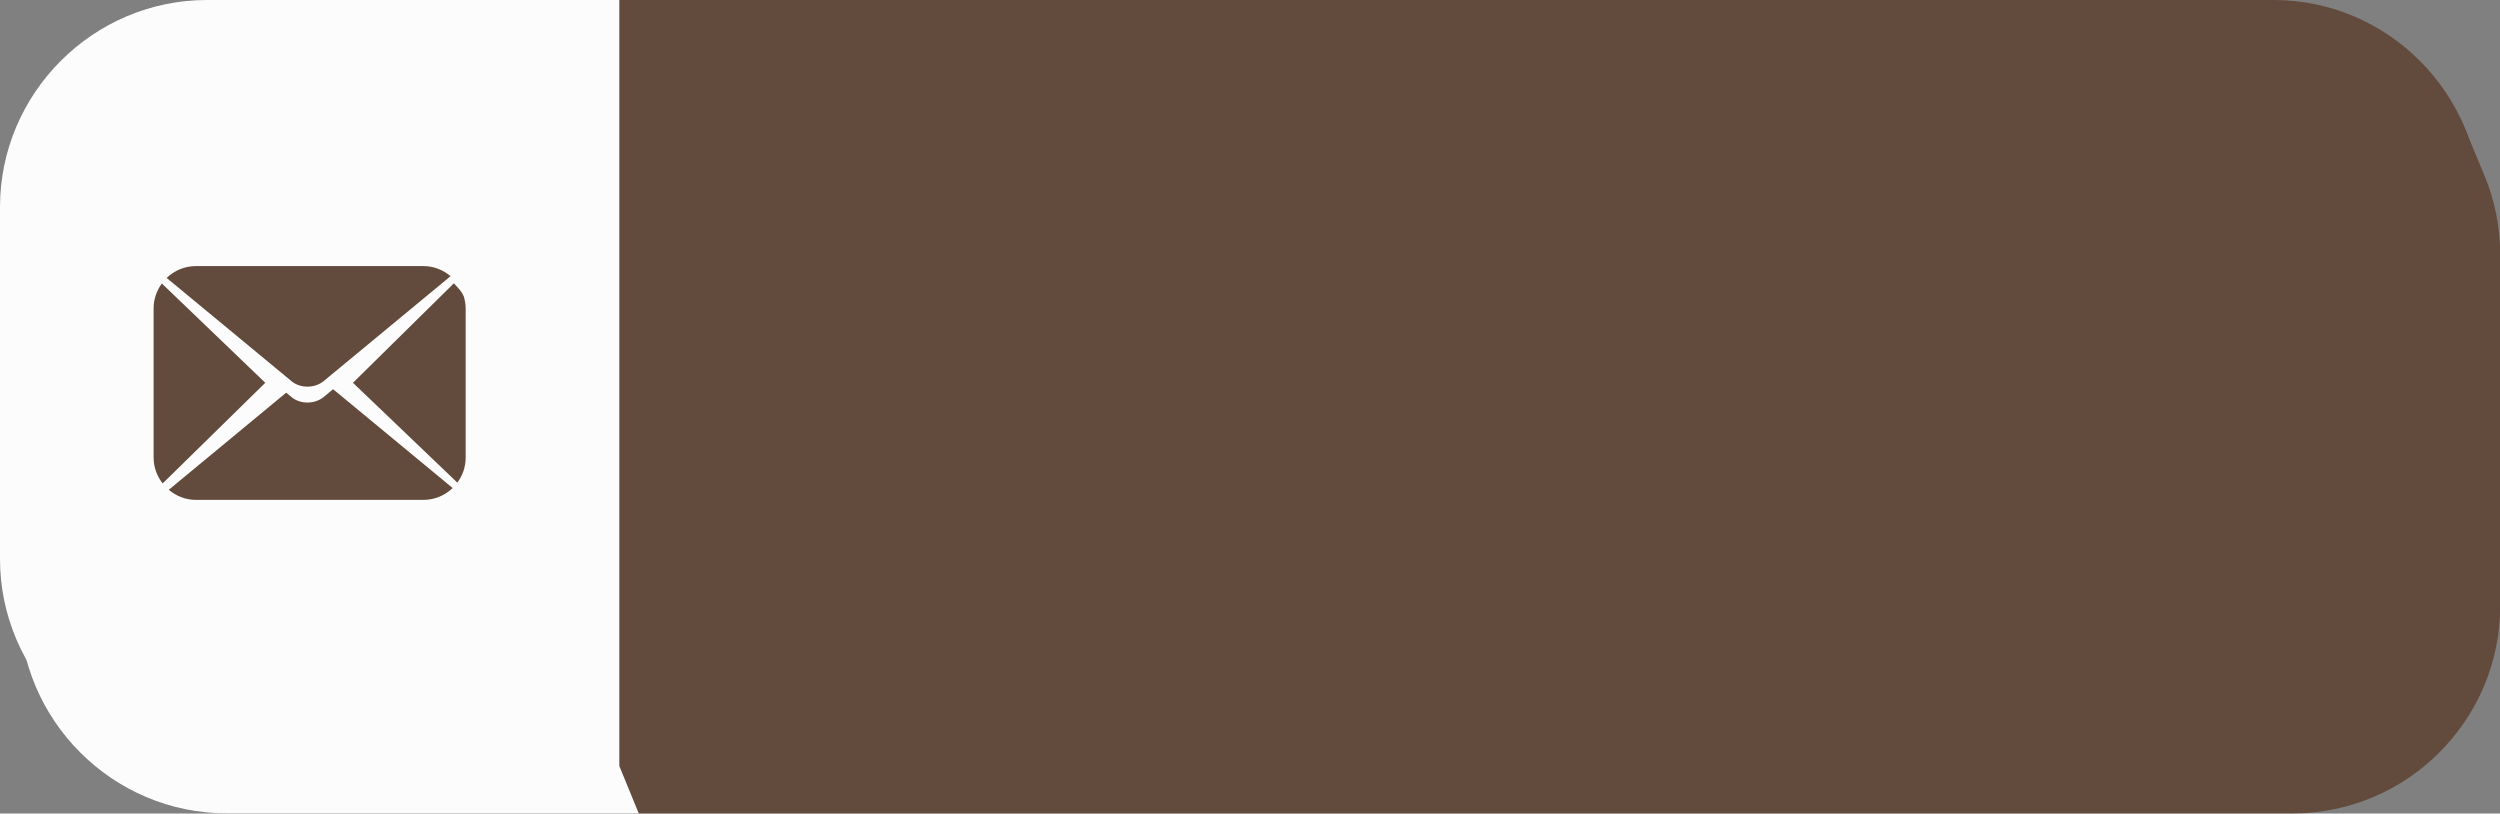 <?xml version="1.0" encoding="UTF-8" standalone="no"?><svg xmlns="http://www.w3.org/2000/svg" xmlns:xlink="http://www.w3.org/1999/xlink" clip-rule="evenodd" fill="#000000" fill-rule="evenodd" height="196.9" image-rendering="optimizeQuality" preserveAspectRatio="xMidYMid meet" shape-rendering="geometricPrecision" text-rendering="geometricPrecision" version="1" viewBox="-0.0 -0.0 605.1 196.9" width="605.1" zoomAndPan="magnify"><rect x="-0.0" y="-0.0" width="605.1" height="196.9" fill="#808080" stroke="none"/><g><g><g id="change1_1"><path d="M154.6 11.46l400.42 0c15.99,0 30.31,7.6 39.49,19.37l1.06 -2.18 5.75 13.78 0 0c2.45,5.91 3.82,12.38 3.82,19.16l0 85.14c0,27.57 -22.56,50.13 -50.12,50.13l-400.42 0 -67.12 -92.7 67.12 -92.7z" fill="#624a3c"/></g><g id="change2_1"><path d="M54.83 11.46l99.77 0 -4.7 173.94 4.7 11.46 -99.77 0c-27.57,0 -50.13,-22.56 -50.13,-50.13l0 -85.14c0,-27.57 22.56,-50.13 50.13,-50.13z" fill="#fcfcfc"/></g><g id="change3_1"><path d="M149.9 0l400.4 0c27.58,0 50.12,22.56 50.12,50.13l0 85.14c0,27.57 -22.54,50.13 -50.12,50.13l-400.4 0 -67.13 -92.7 67.13 -92.7z" fill="#624a3c"/></g><g id="change4_1"><path d="M50.12 0l99.78 0 0 185.4 -99.78 0c-27.56,0 -50.12,-22.56 -50.12,-50.13l0 -85.14c0,-27.57 22.54,-50.13 50.12,-50.13z" fill="#fcfcfc"/></g><g id="change3_2"><path d="M78.34 96.09c-2.15,1.77 -5.63,1.79 -7.74,0.05l-1.33 -1.1 -28.42 23.51c1.78,1.5 4.06,2.44 6.57,2.44l55.06 0c2.76,0 5.24,-1.1 7.08,-2.87l-28.94 -23.92 -2.28 1.89zm33.92 -24.33c-0.28,-0.65 -0.67,-1.27 -1.18,-1.84l-1.22 -1.35 -24.43 24.08 25.26 24.16c1.27,-1.7 2.02,-3.78 2.02,-6.06l0 -36.11c0,-1 -0.19,-1.96 -0.45,-2.88zm-73.08 -3.14c-1.25,1.69 -2,3.76 -2,6.02l0 36.11c0,2.37 0.83,4.52 2.19,6.26l24.84 -24.36 -25.03 -24.03zm39.16 23.62l30.71 -25.39c-1.78,-1.51 -4.06,-2.45 -6.57,-2.45l-55.06 0c-2.76,0 -5.25,1.11 -7.08,2.87l30.26 25.02c2.11,1.75 5.59,1.72 7.74,-0.05z" fill="#624a3c"/></g></g></g></svg>